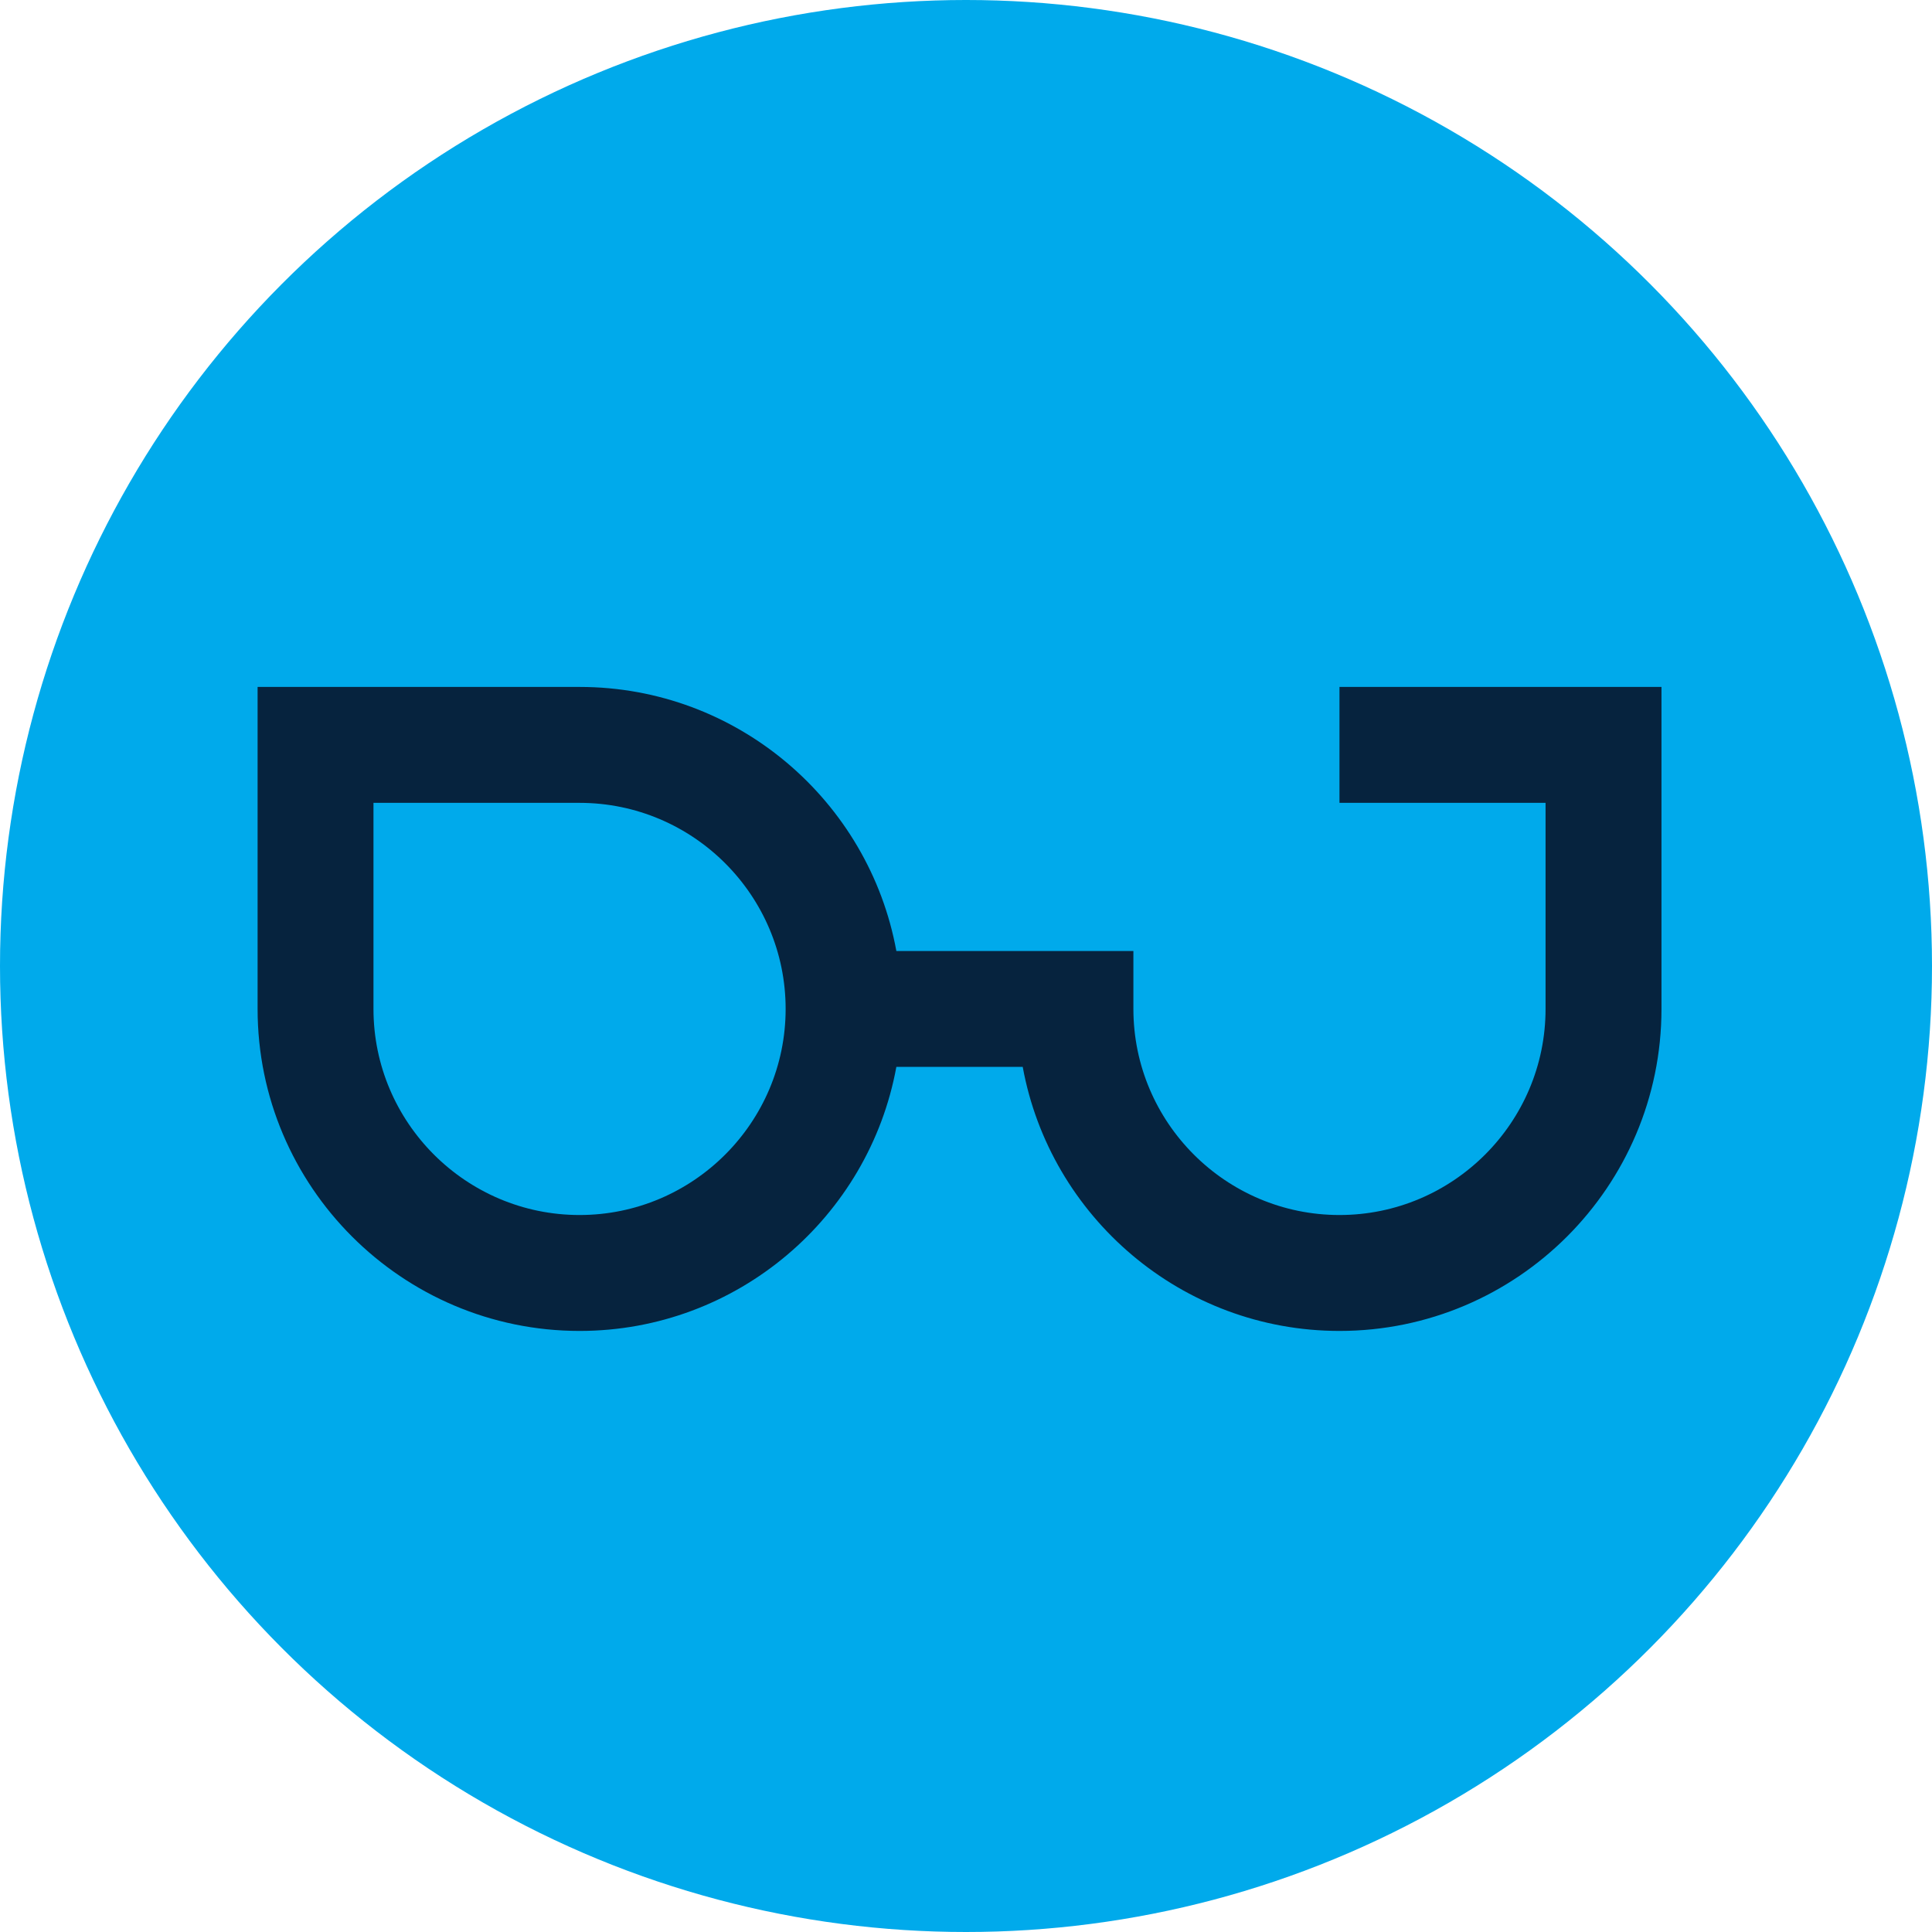 <svg width="45" height="45" viewBox="0 0 45 45" fill="none" xmlns="http://www.w3.org/2000/svg">
<circle cx="22.5" cy="22.5" r="22.5" fill="#00AAEB"/>
<path d="M31.199 16V18.7H35.999V23.5C35.999 26.146 33.845 28.3 31.199 28.3C28.553 28.3 26.399 26.146 26.399 23.5V22.151H20.878C20.24 18.657 17.174 16 13.5 16H6V23.5C6 27.636 9.364 31 13.5 31C17.174 31 20.24 28.343 20.878 24.849H23.821C24.459 28.343 27.524 31 31.199 31C35.335 31 38.699 27.636 38.699 23.5V16H31.199ZM13.499 28.3C10.853 28.3 8.699 26.146 8.699 23.5V18.7H13.499C16.145 18.7 18.299 20.854 18.299 23.5C18.299 26.146 16.145 28.3 13.499 28.3Z" fill="#06233E"/>
</svg>
